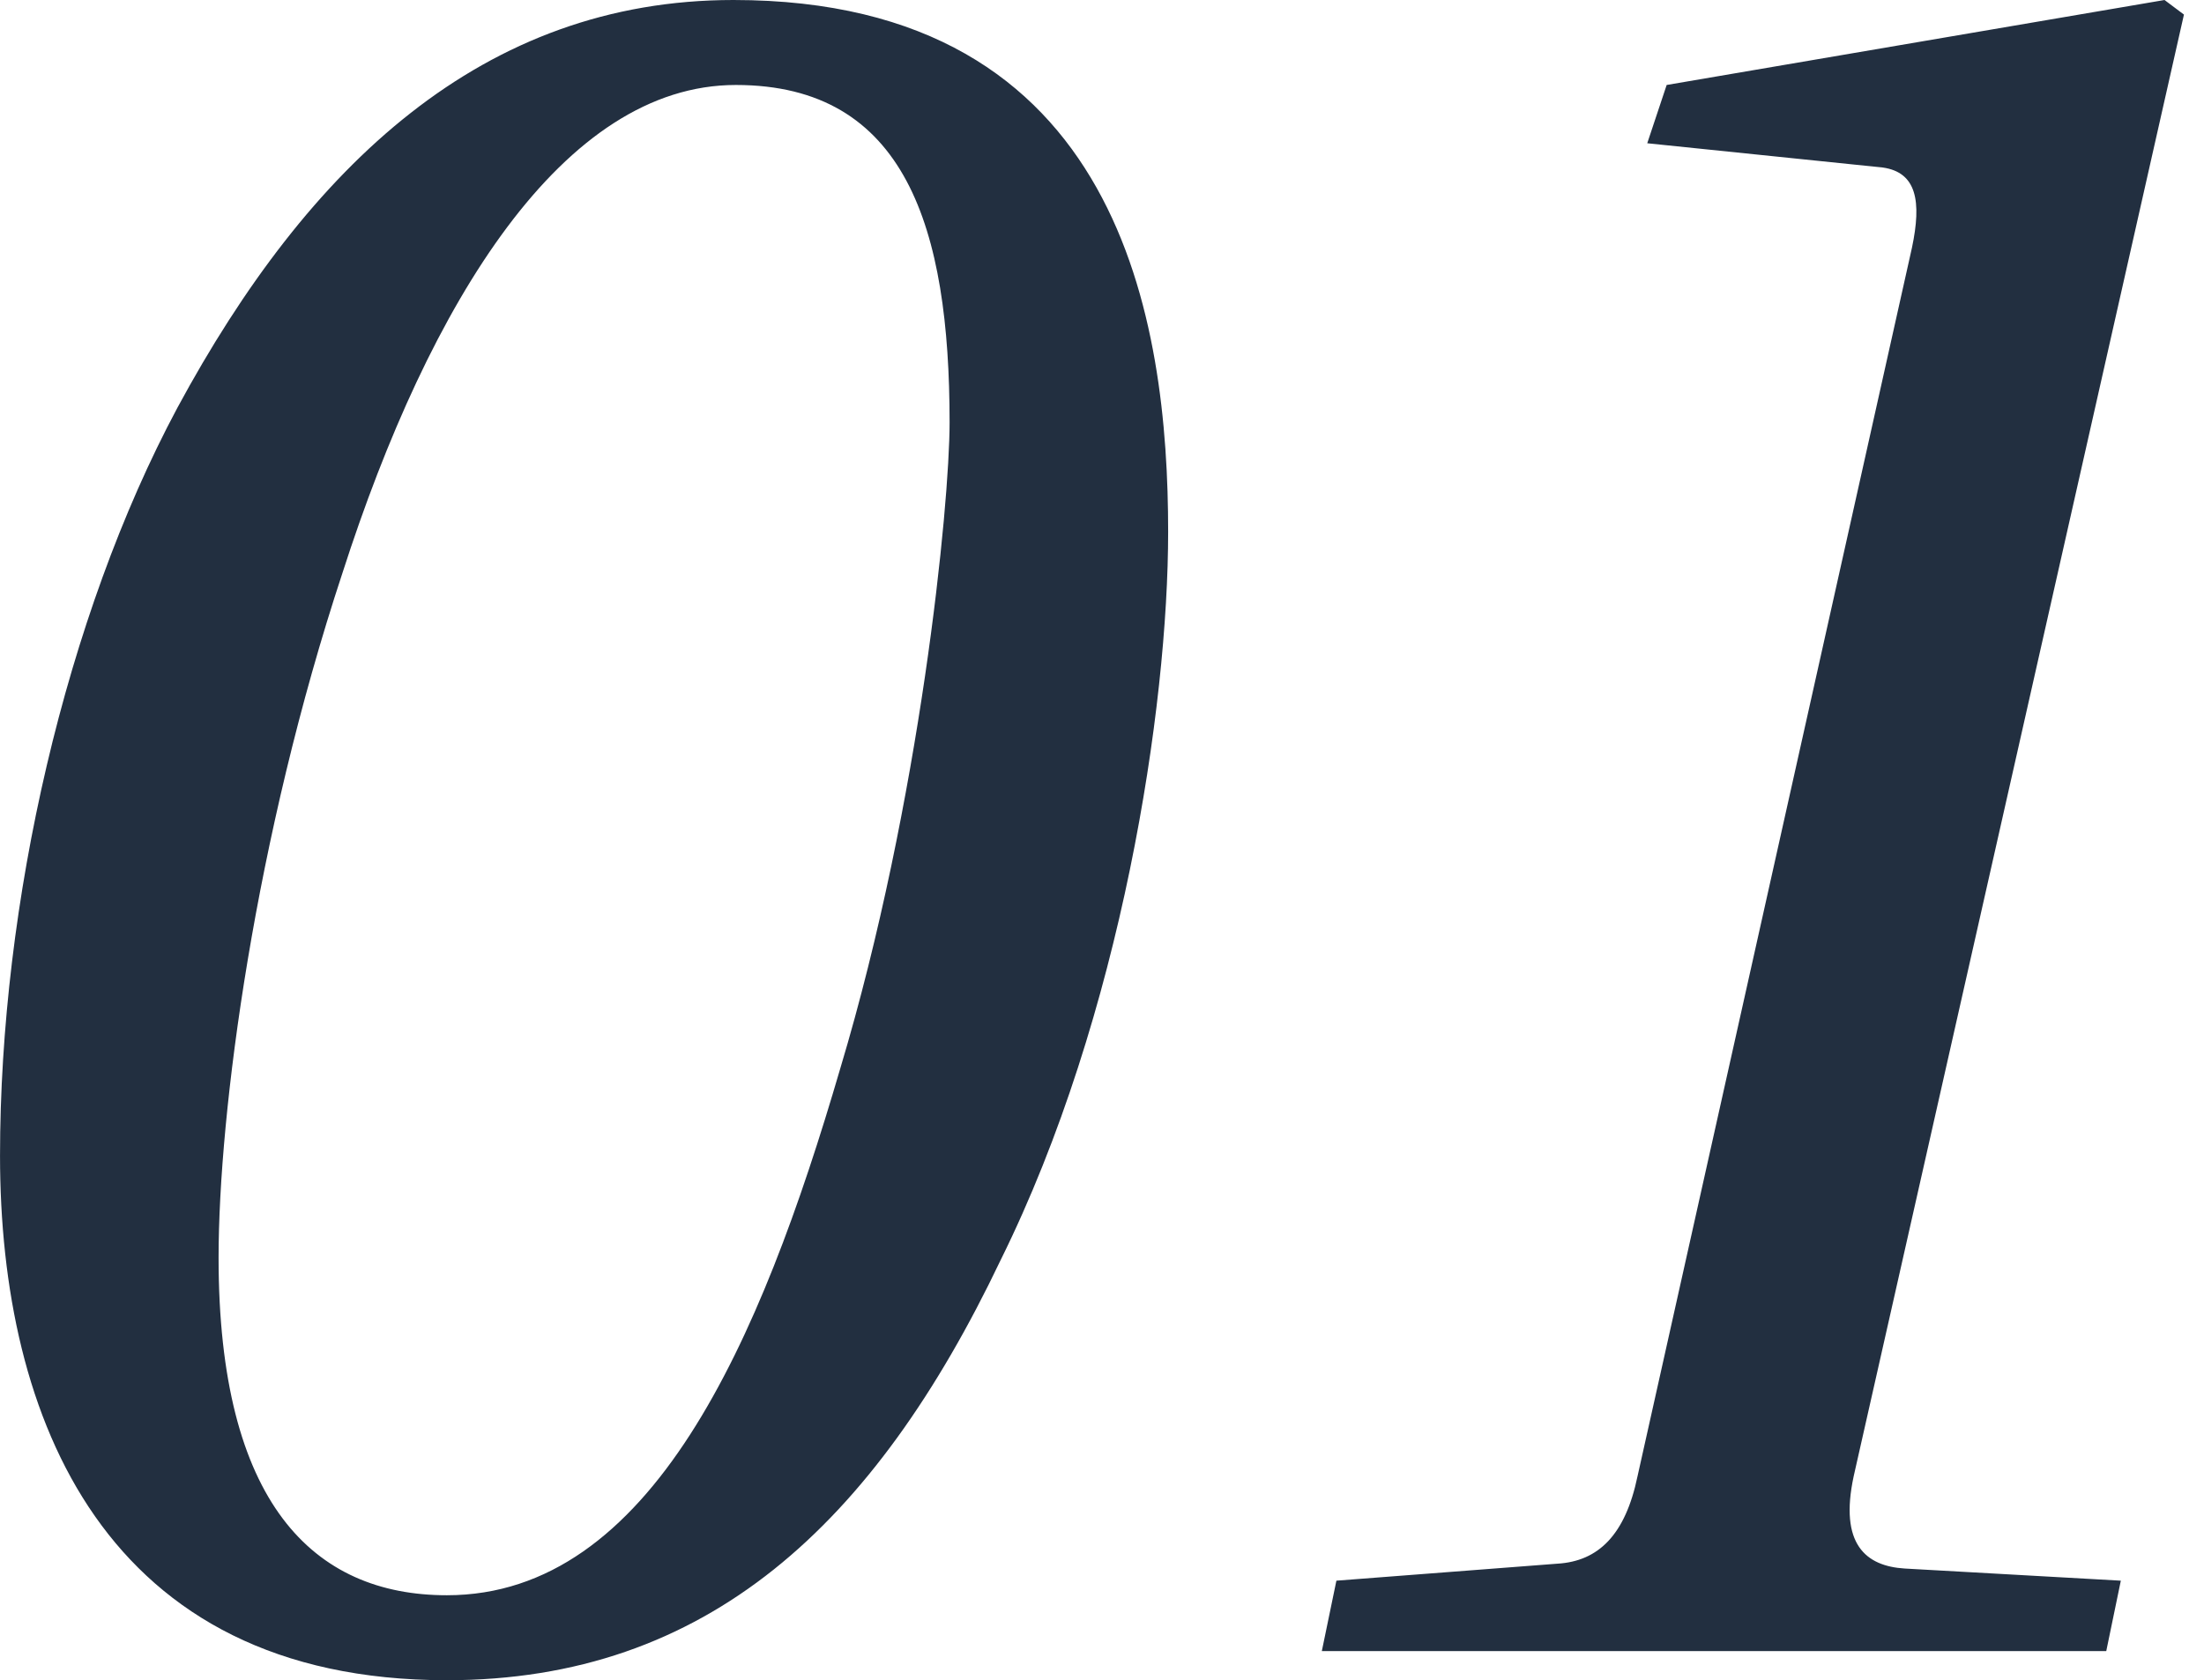 <?xml version="1.0" encoding="UTF-8"?> <svg xmlns="http://www.w3.org/2000/svg" width="80" height="61" viewBox="0 0 80 61" fill="none"> <path d="M0.001 41.96C0.001 51.48 3.791 61 16.22 61C25.653 61 31.735 55.359 36.319 45.75C40.726 36.847 42.401 25.652 42.401 19.305C42.401 11.724 40.726 -0 26.622 -0C17.543 -0 11.196 5.994 6.436 14.809C2.381 22.39 0.001 32.792 0.001 41.96ZM7.934 45.662C7.934 40.373 9.256 30.412 12.43 20.803C15.603 10.931 20.452 3.085 26.71 3.085C32.881 3.085 34.468 8.286 34.468 15.338C34.468 18.335 33.41 29.09 30.501 38.786C27.592 48.747 23.625 57.915 16.22 57.915C11.372 57.915 7.934 54.565 7.934 45.662ZM47.979 59.943H76.452L76.981 57.386L69.135 56.945C67.725 56.857 66.755 56.064 67.284 53.596L79.272 0.529L78.567 -0L60.496 3.085L59.791 5.201L68.342 6.082C69.576 6.259 69.752 7.316 69.4 8.991L59.438 53.596C58.998 55.711 58.028 56.681 56.529 56.769L48.508 57.386L47.979 59.943Z" fill="#222F40"></path> </svg> 